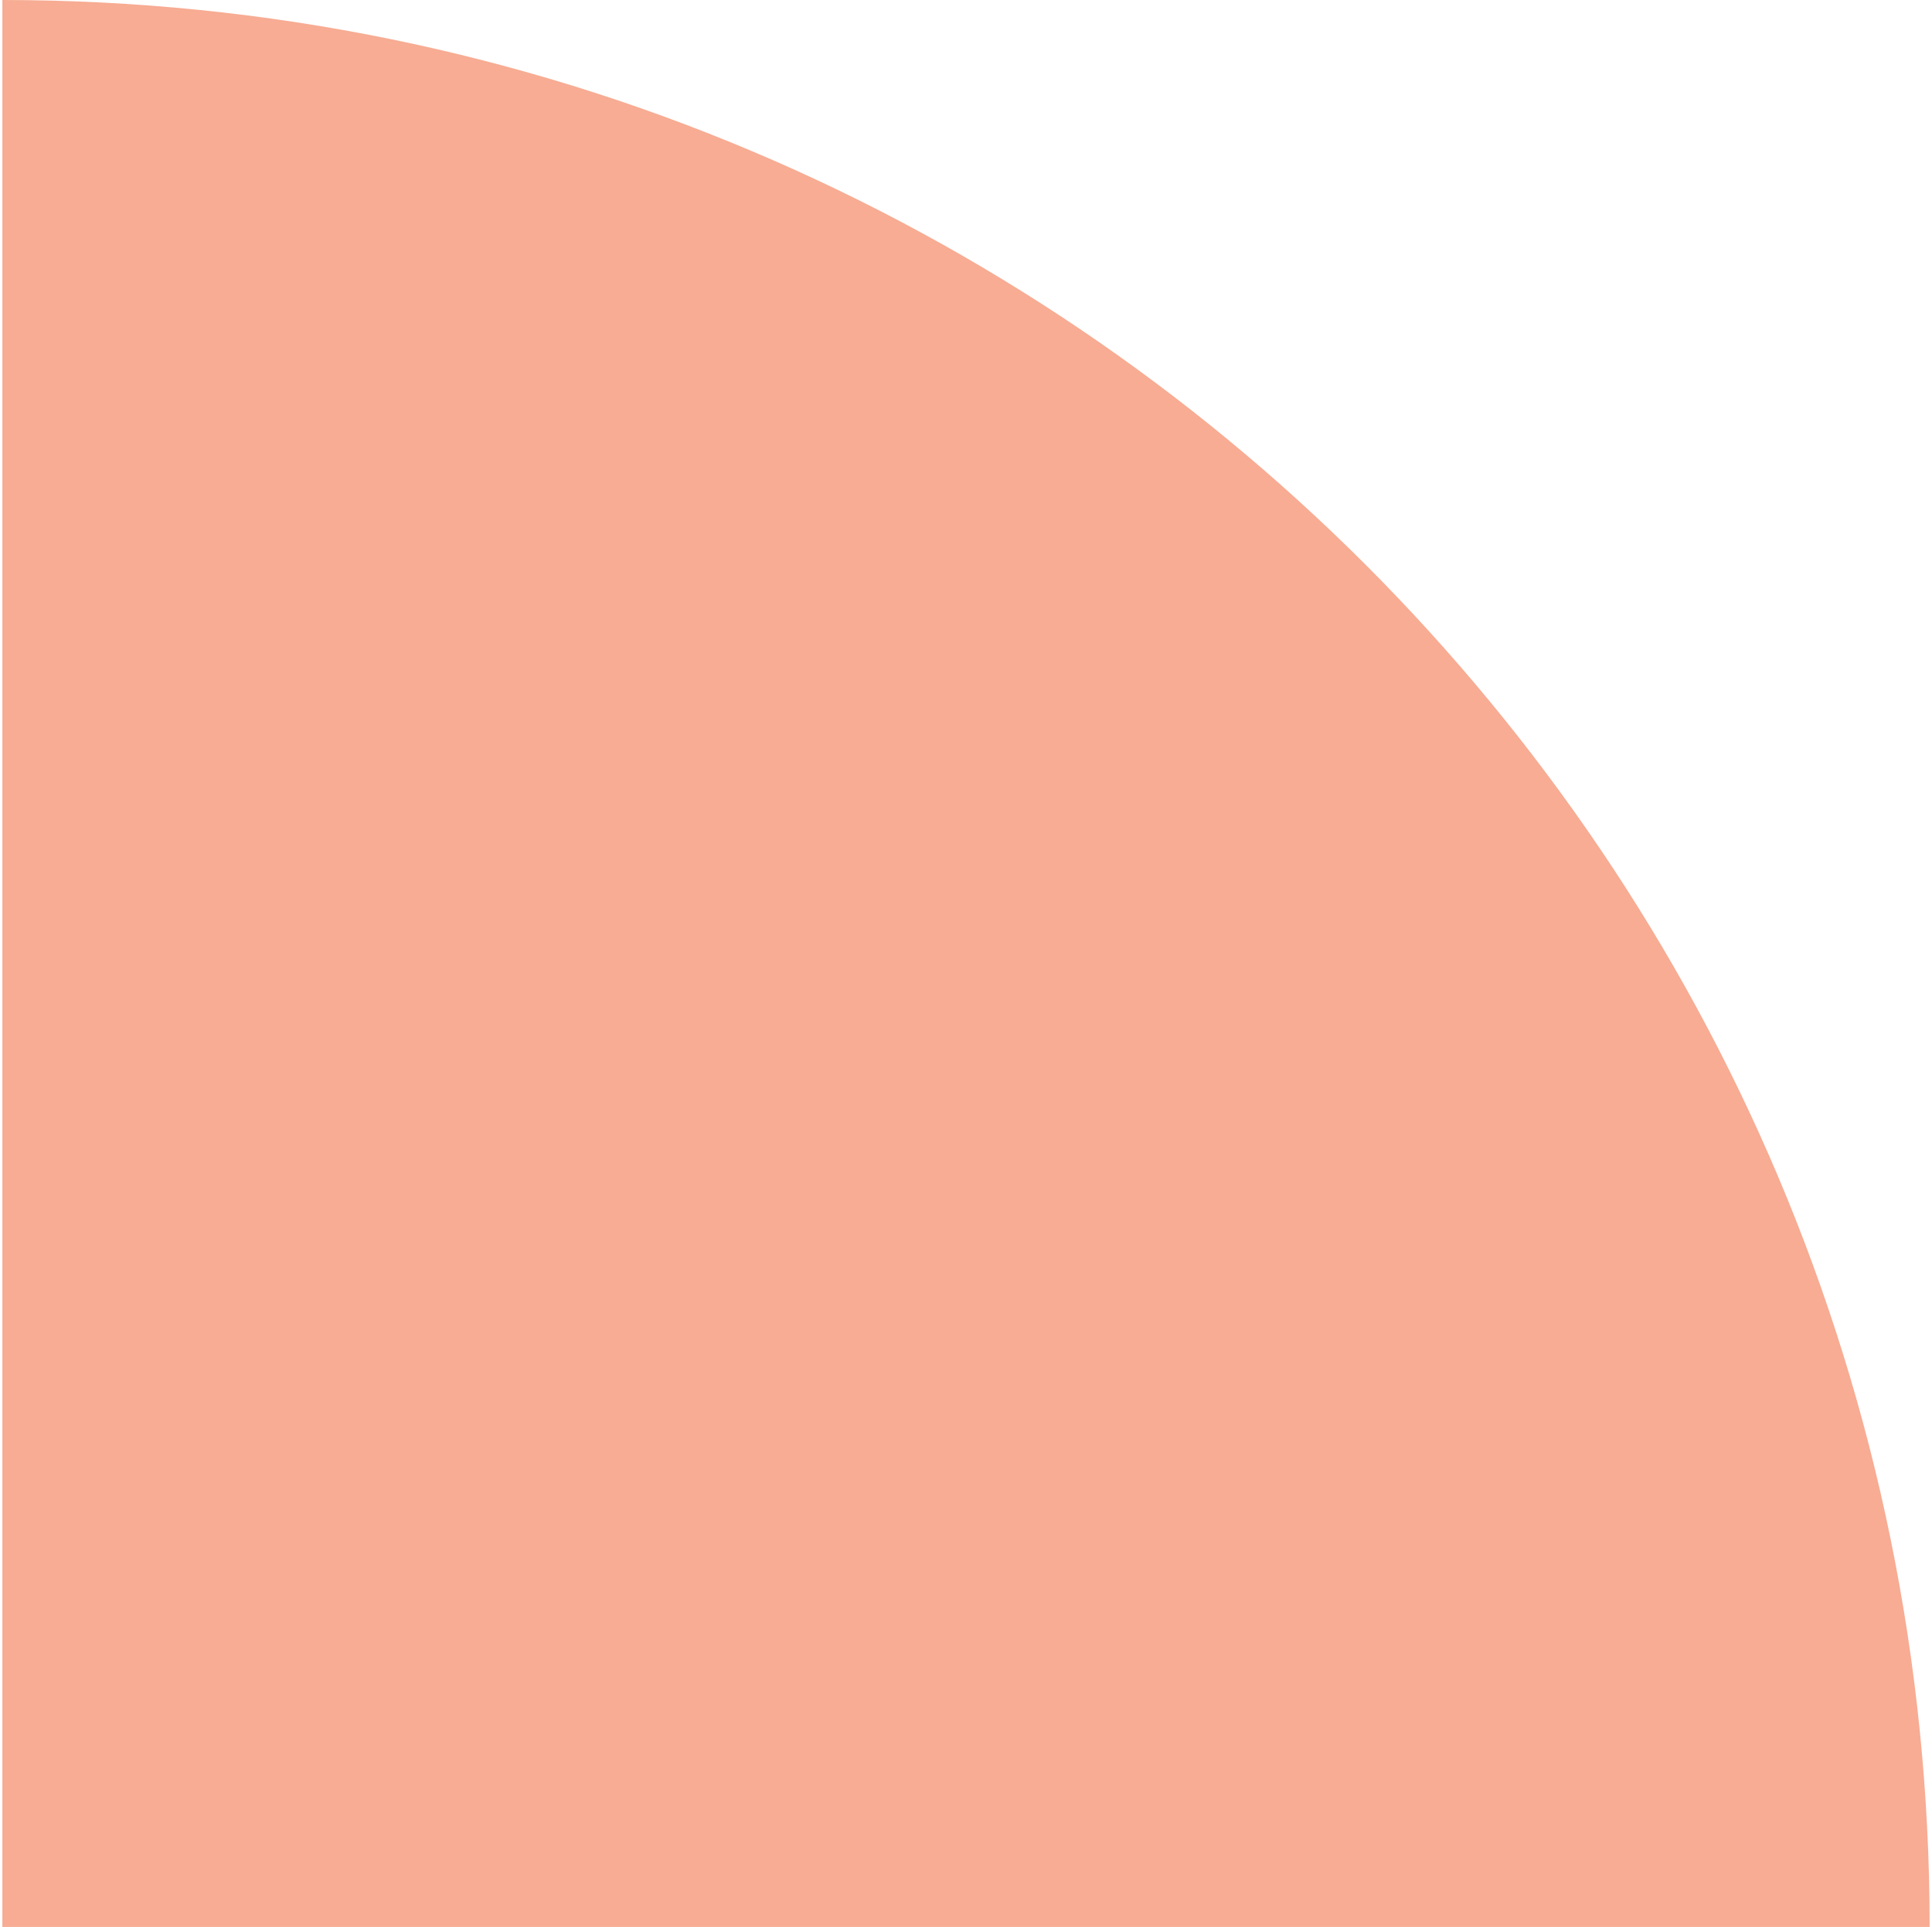 <?xml version="1.0" encoding="utf-8"?>
<!-- Generator: Adobe Illustrator 24.2.3, SVG Export Plug-In . SVG Version: 6.00 Build 0)  -->
<svg version="1.1" id="Layer_1" xmlns="http://www.w3.org/2000/svg" xmlns:xlink="http://www.w3.org/1999/xlink" x="0px" y="0px"
	 width="246.5px" height="245.8px" viewBox="0 0 246.5 245.8" style="enable-background:new 0 0 246.5 245.8;" xml:space="preserve"
	>
<style type="text/css">
	.st0{opacity:0.5;fill:#F05A28;enable-background:new    ;}
</style>
<path class="st0" d="M246.2,245.8C246.2,110,136.1,0,0.3,0v245.8H246.2z"/>
</svg>
